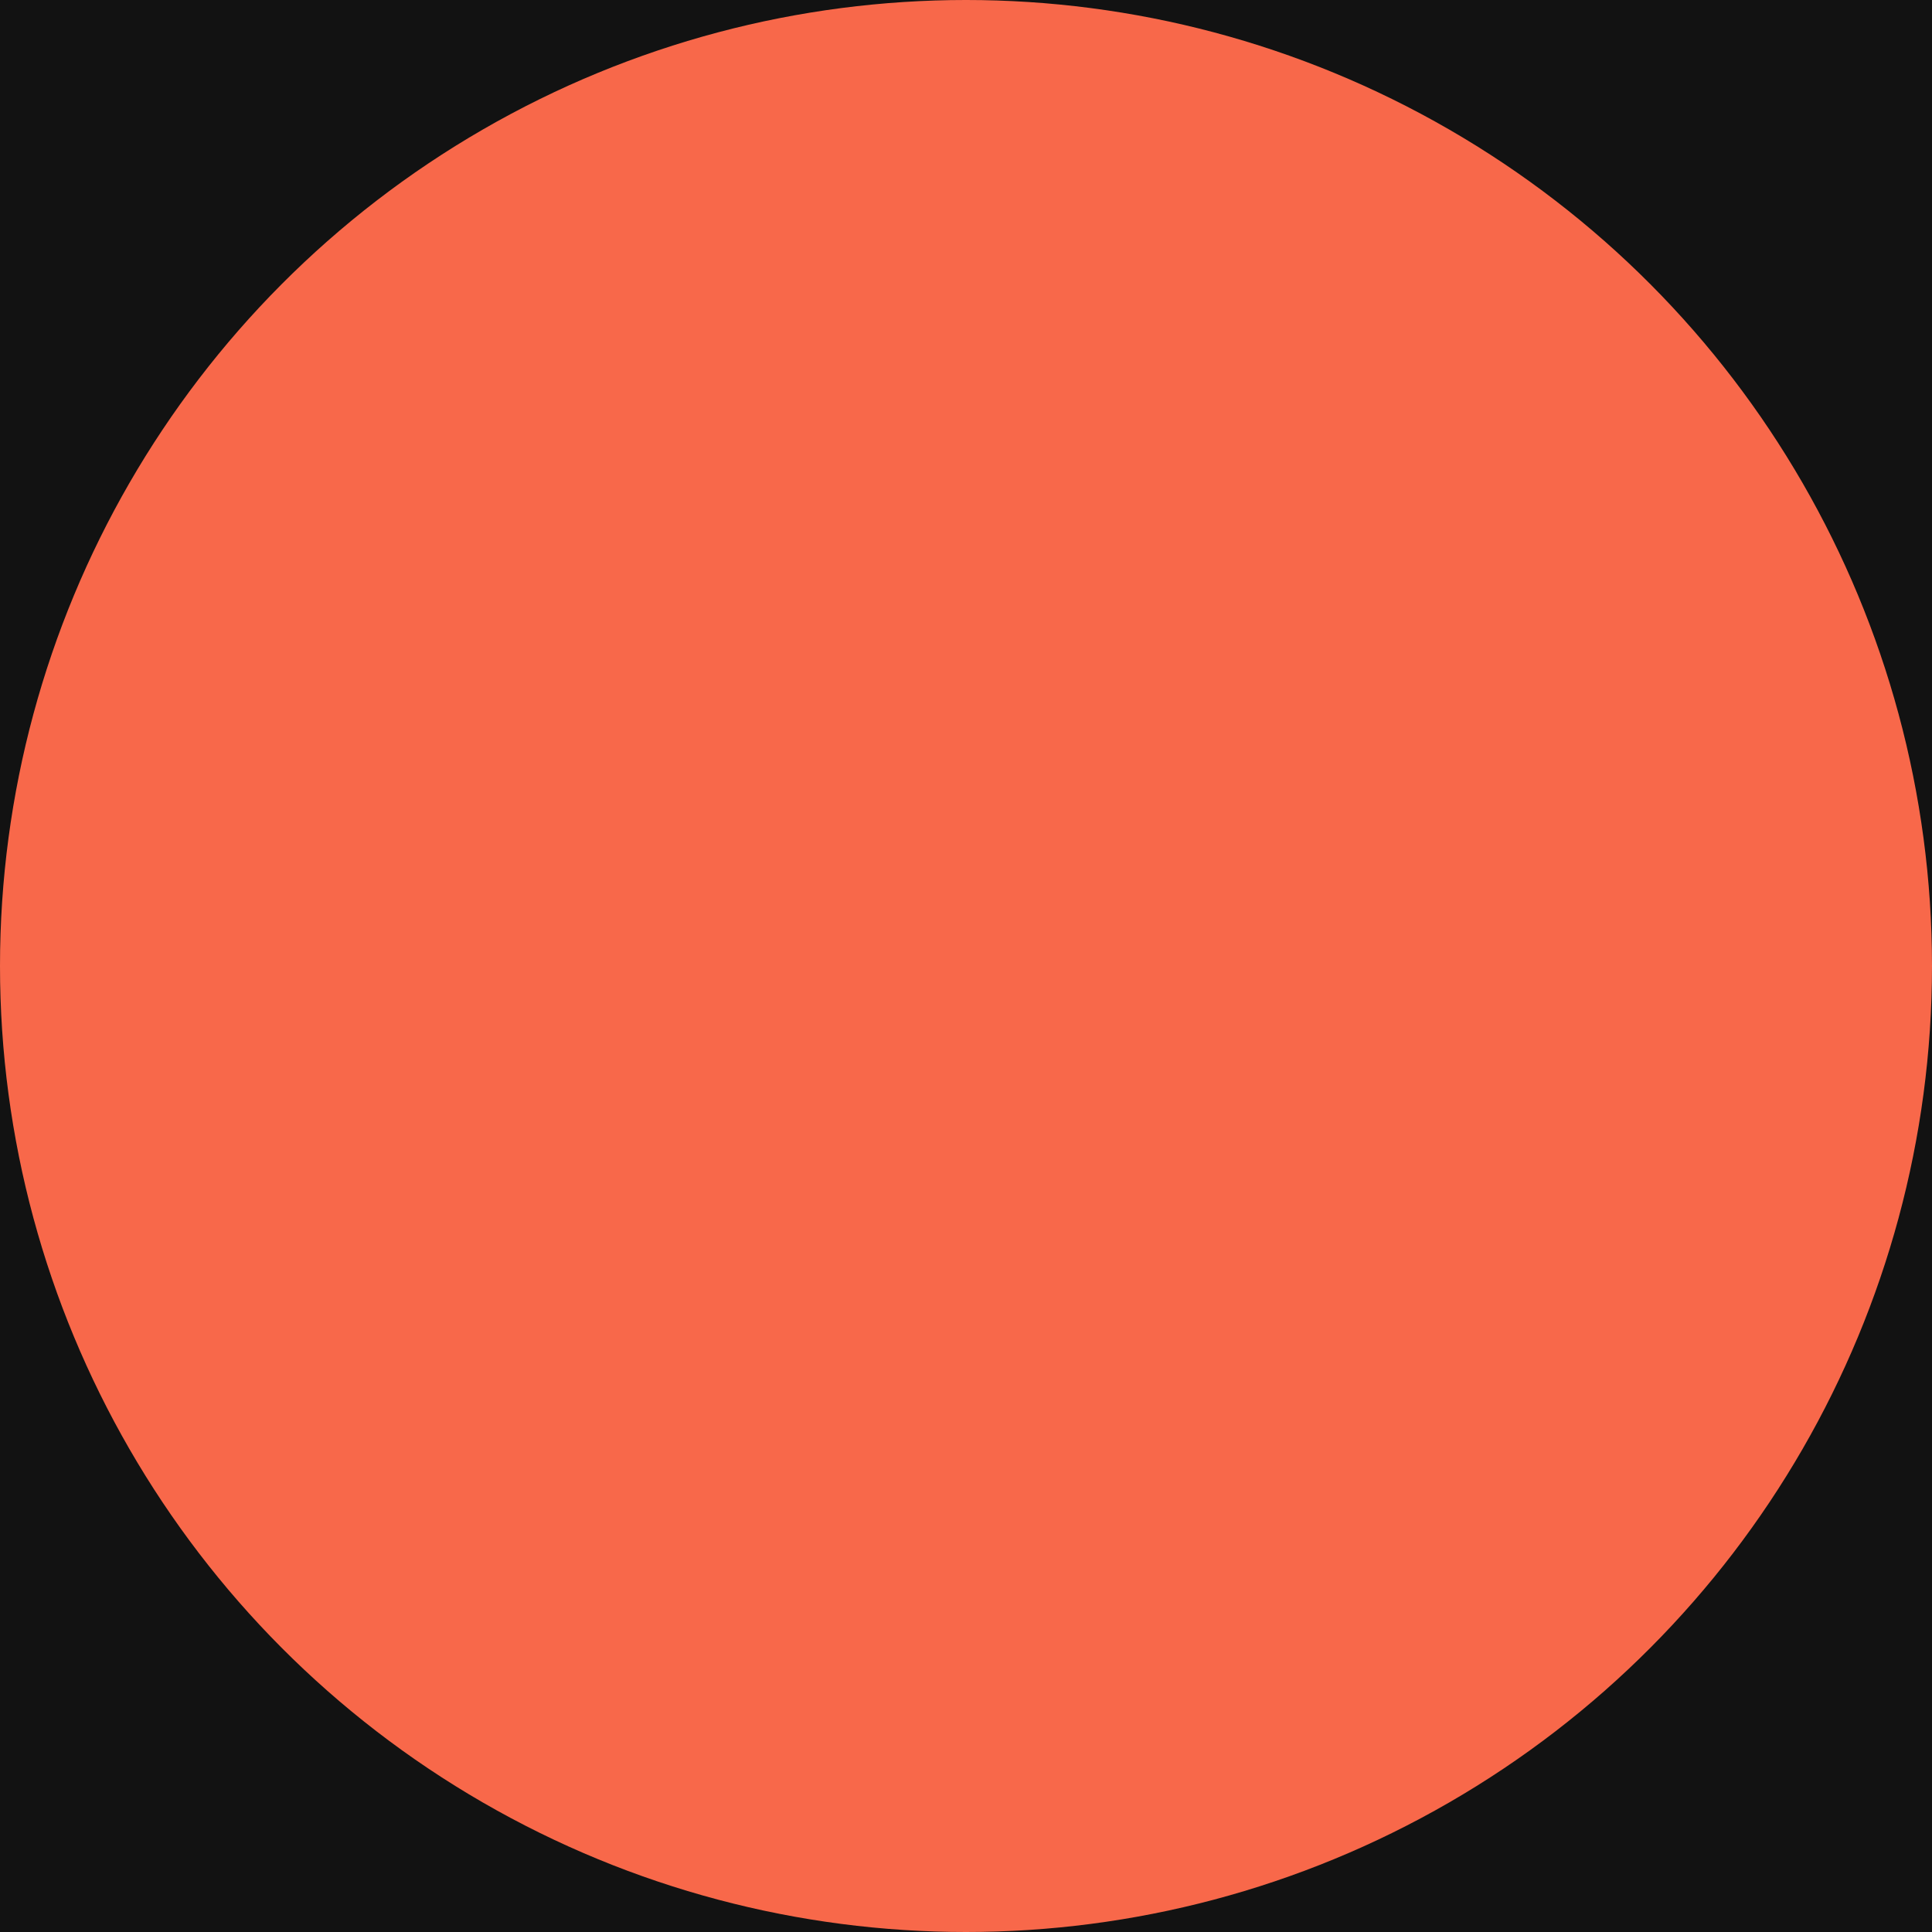 <svg xmlns="http://www.w3.org/2000/svg" xmlns:xlink="http://www.w3.org/1999/xlink" width="580" height="580" viewBox="0 0 580 580">
  <defs>
    <clipPath id="clip-Masonry-red">
      <rect width="580" height="580"/>
    </clipPath>
  </defs>
  <g id="Masonry-red" clip-path="url(#clip-Masonry-red)">
    <rect width="580" height="580" fill="#121212"/>
    <circle id="Ellipse_1" data-name="Ellipse 1" cx="290" cy="290" r="290" fill="#f8684a"/>
  </g>
</svg>
